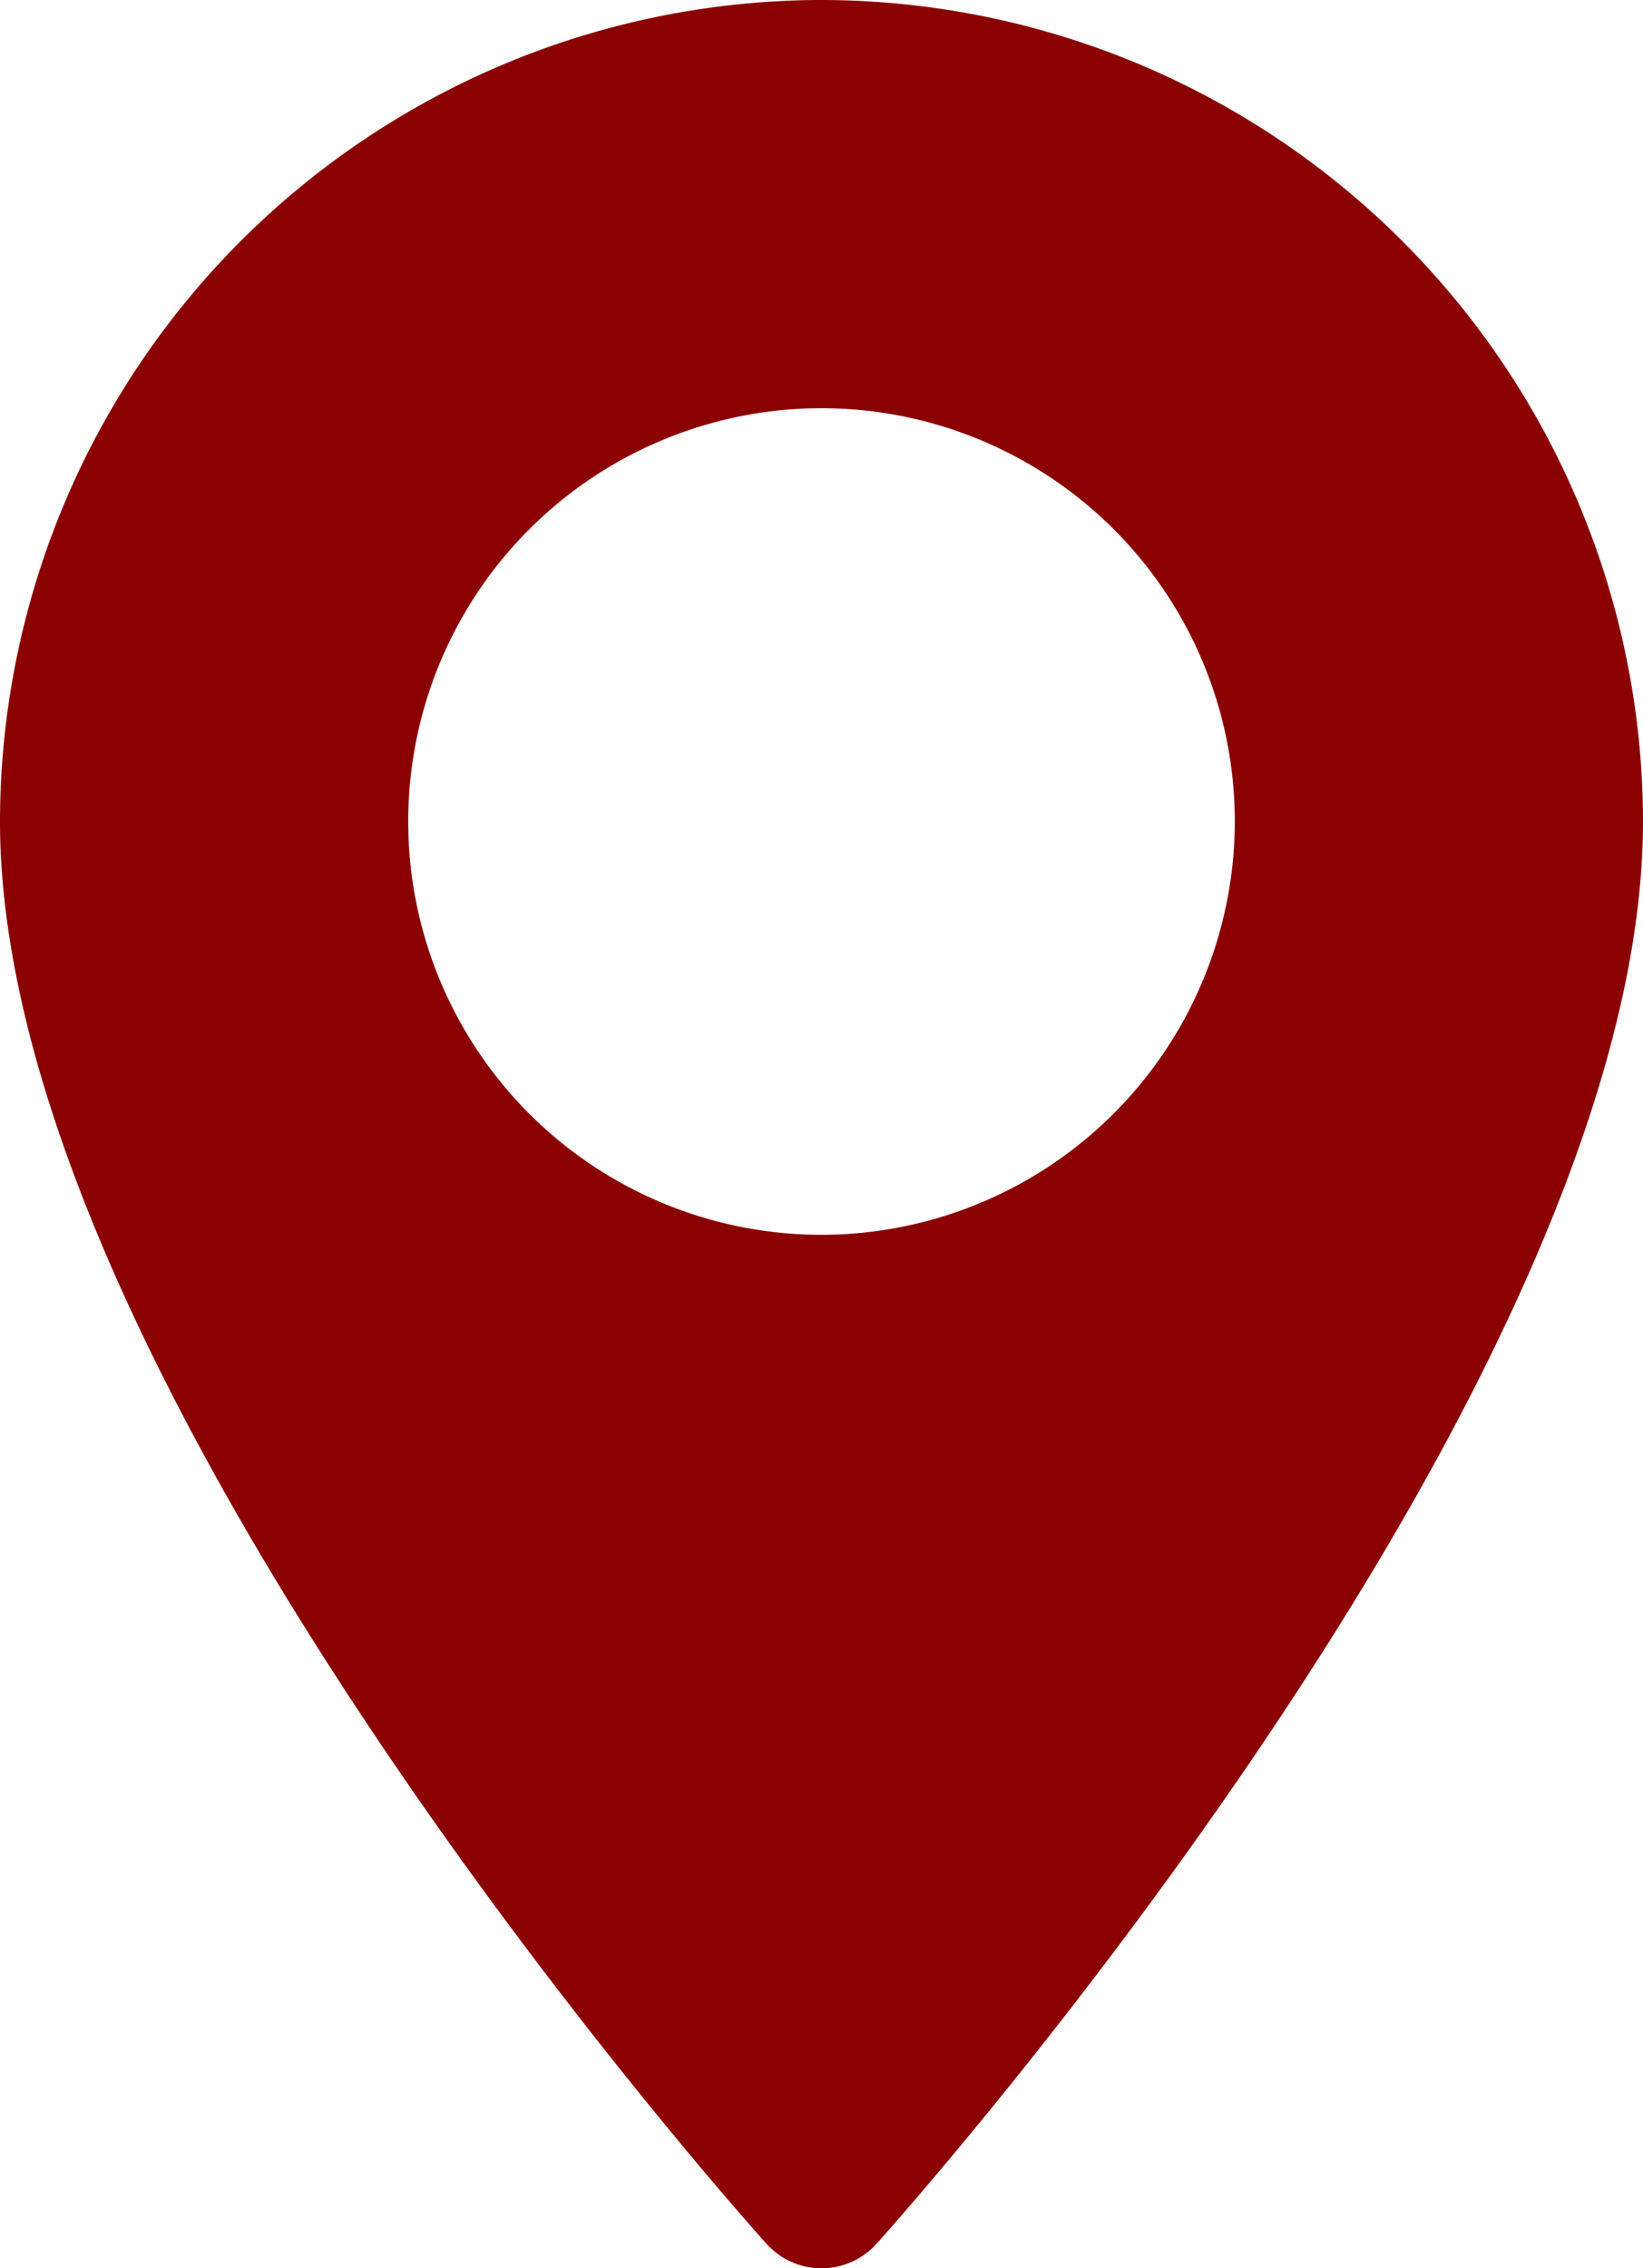 <svg xmlns="http://www.w3.org/2000/svg" width="41.427" height="57.194" viewBox="0 0 41.427 57.194"><defs><style>.cls-1{fill:#8b0000;}</style></defs><title>icon-location_1</title><g id="Layer_2" data-name="Layer 2"><g id="Layer_1-2" data-name="Layer 1"><path class="cls-1" d="M20.713,0A20.737,20.737,0,0,0,0,20.713C0,34.888,18.537,55.696,19.326,56.575a1.866,1.866,0,0,0,2.775,0c.789-.879,19.326-21.688,19.326-35.862A20.737,20.737,0,0,0,20.713,0Zm0,31.135A10.421,10.421,0,1,1,31.135,20.713,10.433,10.433,0,0,1,20.713,31.135Z"/></g></g></svg>